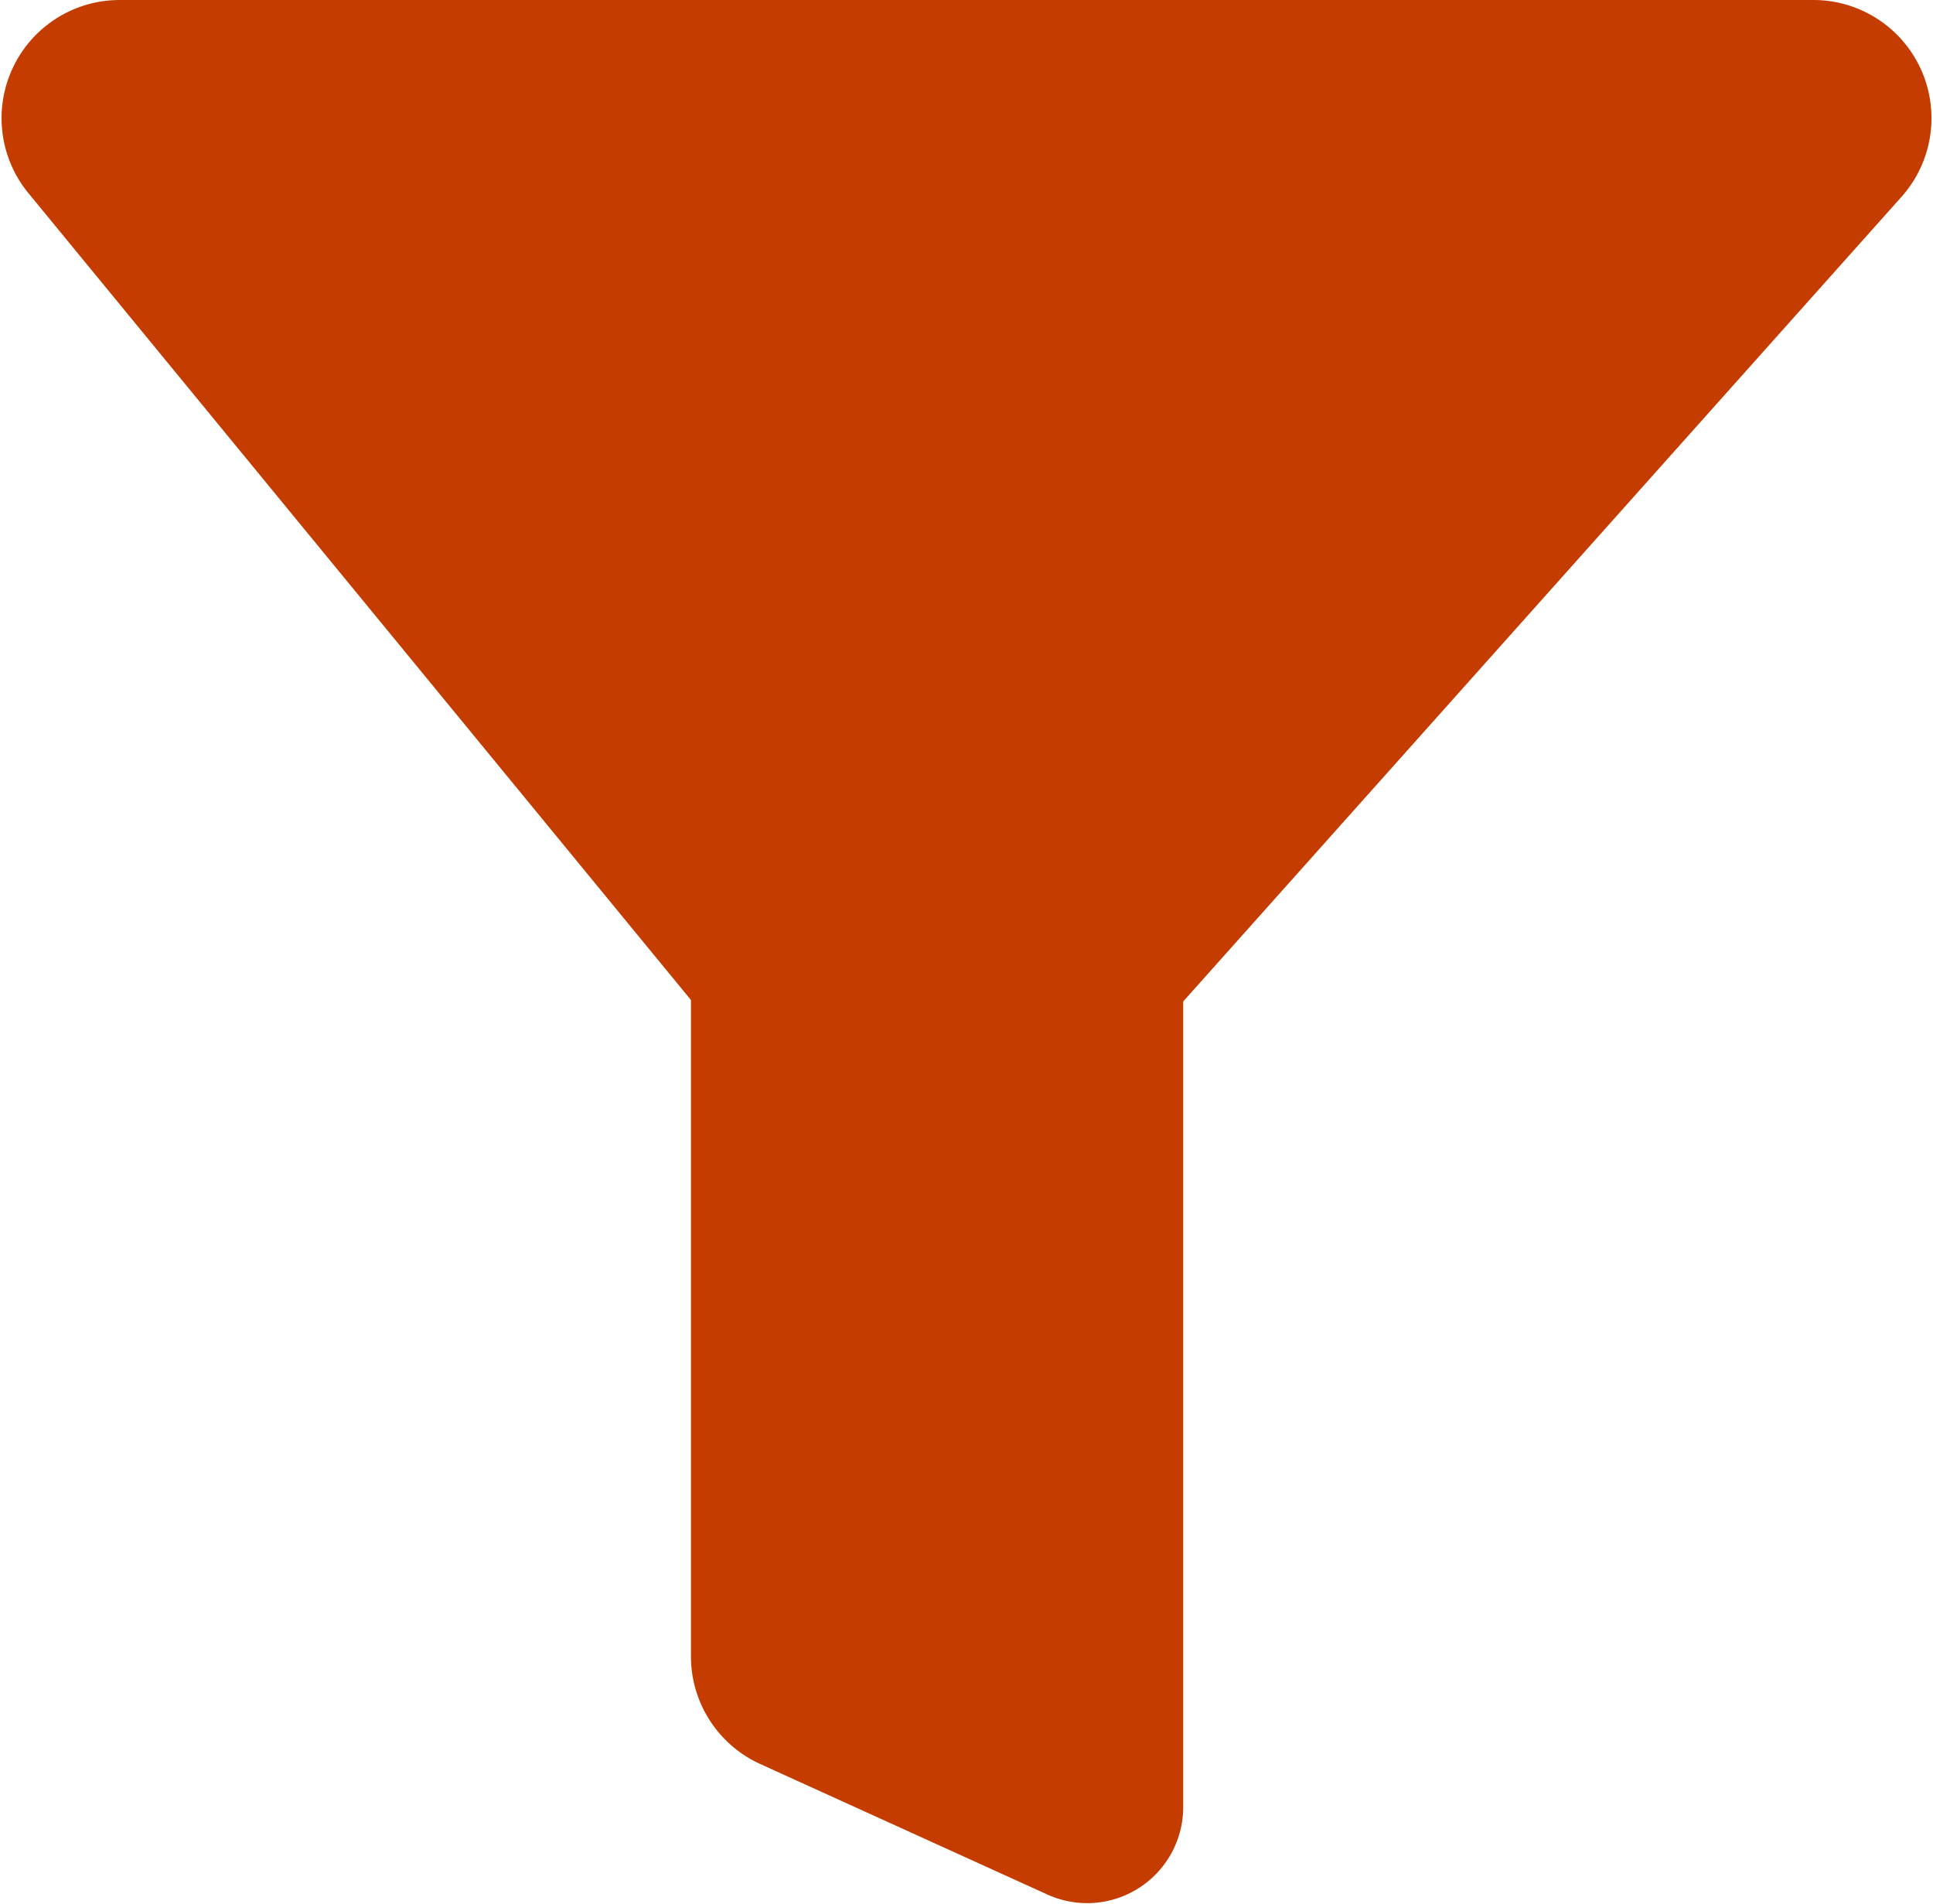 
<svg xmlns="http://www.w3.org/2000/svg" width="28.488" height="28.054" viewBox="0 0 28.488 28.054">
  
<path id="Path_50" data-name="Path 50" d="M633.221,287.67,623.4,275.712a.741.741,0,0,1,.573-1.212h24.959a.741.741,0,0,1,.553,1.235l-10.651,11.929a.742.742,0,0,0-.188.494v11.969a.416.416,0,0,1-.588.378l-4.232-1.923a.742.742,0,0,1-.435-.675v-9.766A.74.74,0,0,0,633.221,287.67Z" transform="translate(-622.208 -273.5)" fill="#C43C00" stroke="#C43C00" stroke-linecap="round" stroke-linejoin="round" stroke-miterlimit="10" stroke-width="2"></path>
</svg>
